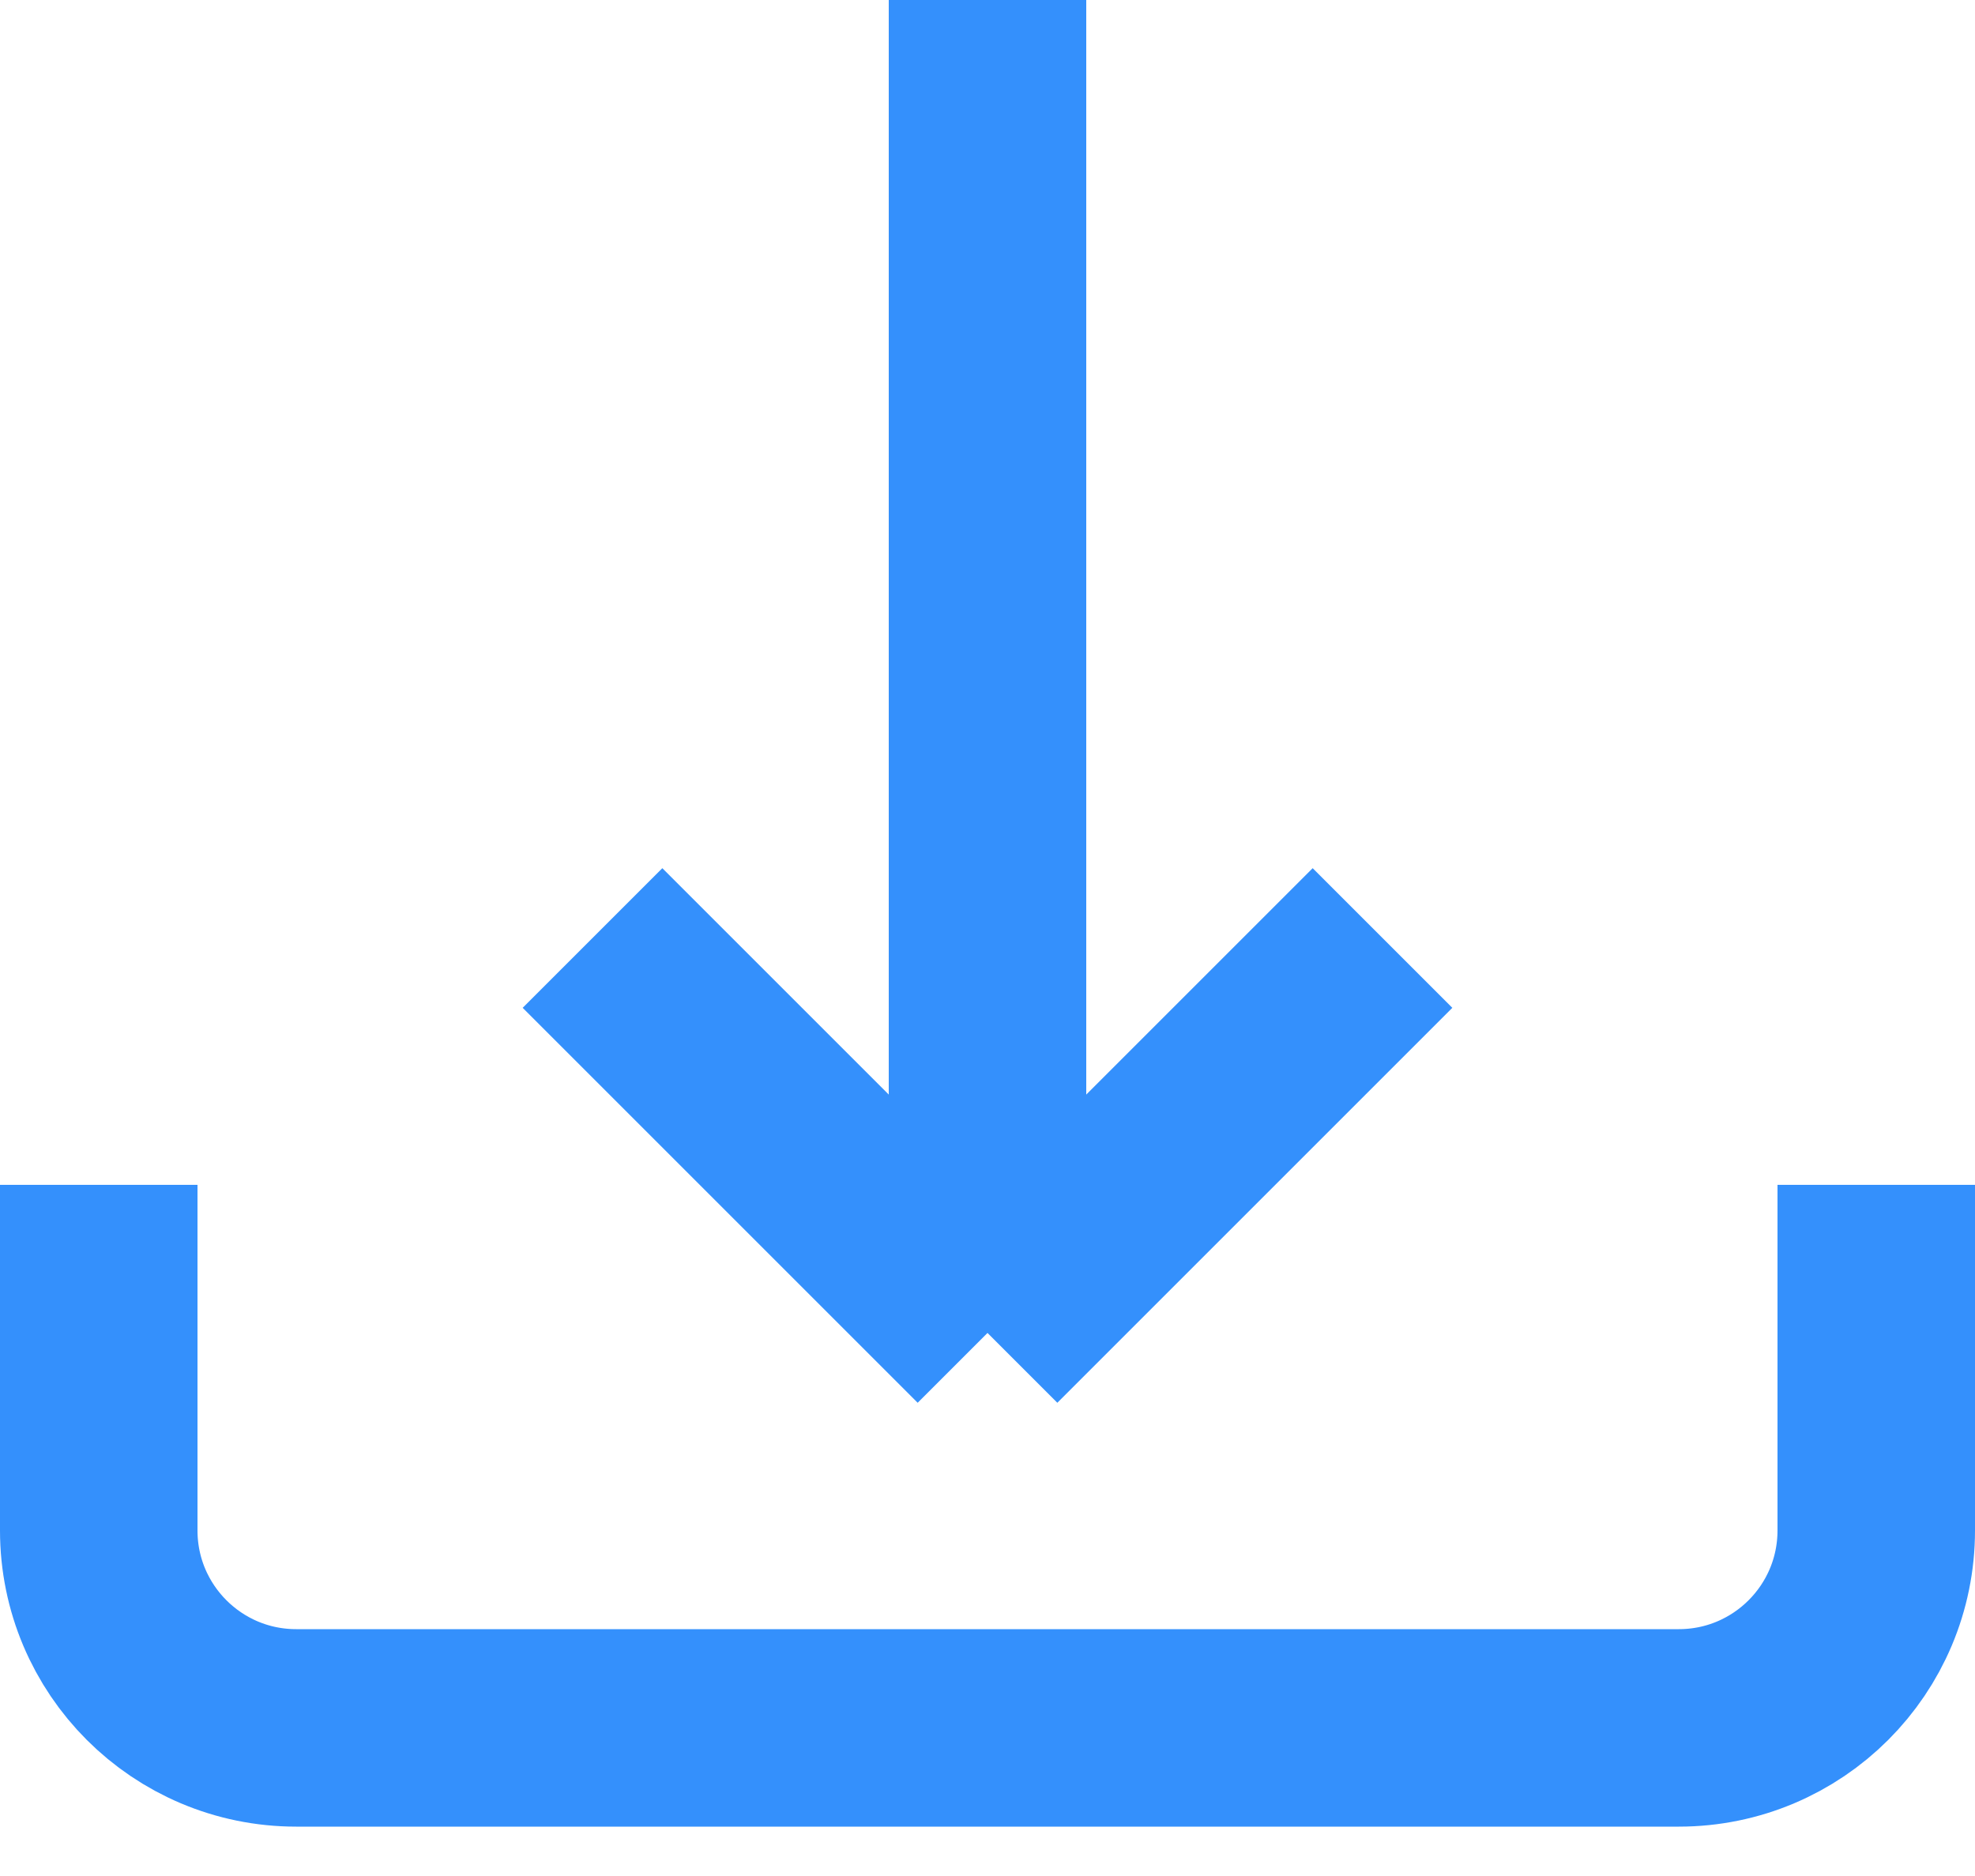 <svg width="20" height="19" viewBox="0 0 20 19" fill="none" xmlns="http://www.w3.org/2000/svg">
<path d="M1 12V15.5C1 16.605 1.895 17.5 3 17.5H17C18.105 17.5 19 16.605 19 15.5V12M10 0V13.5M10 13.5L14 9.5M10 13.5L6 9.5" stroke="#3490FC" stroke-width="2"/>
</svg>
